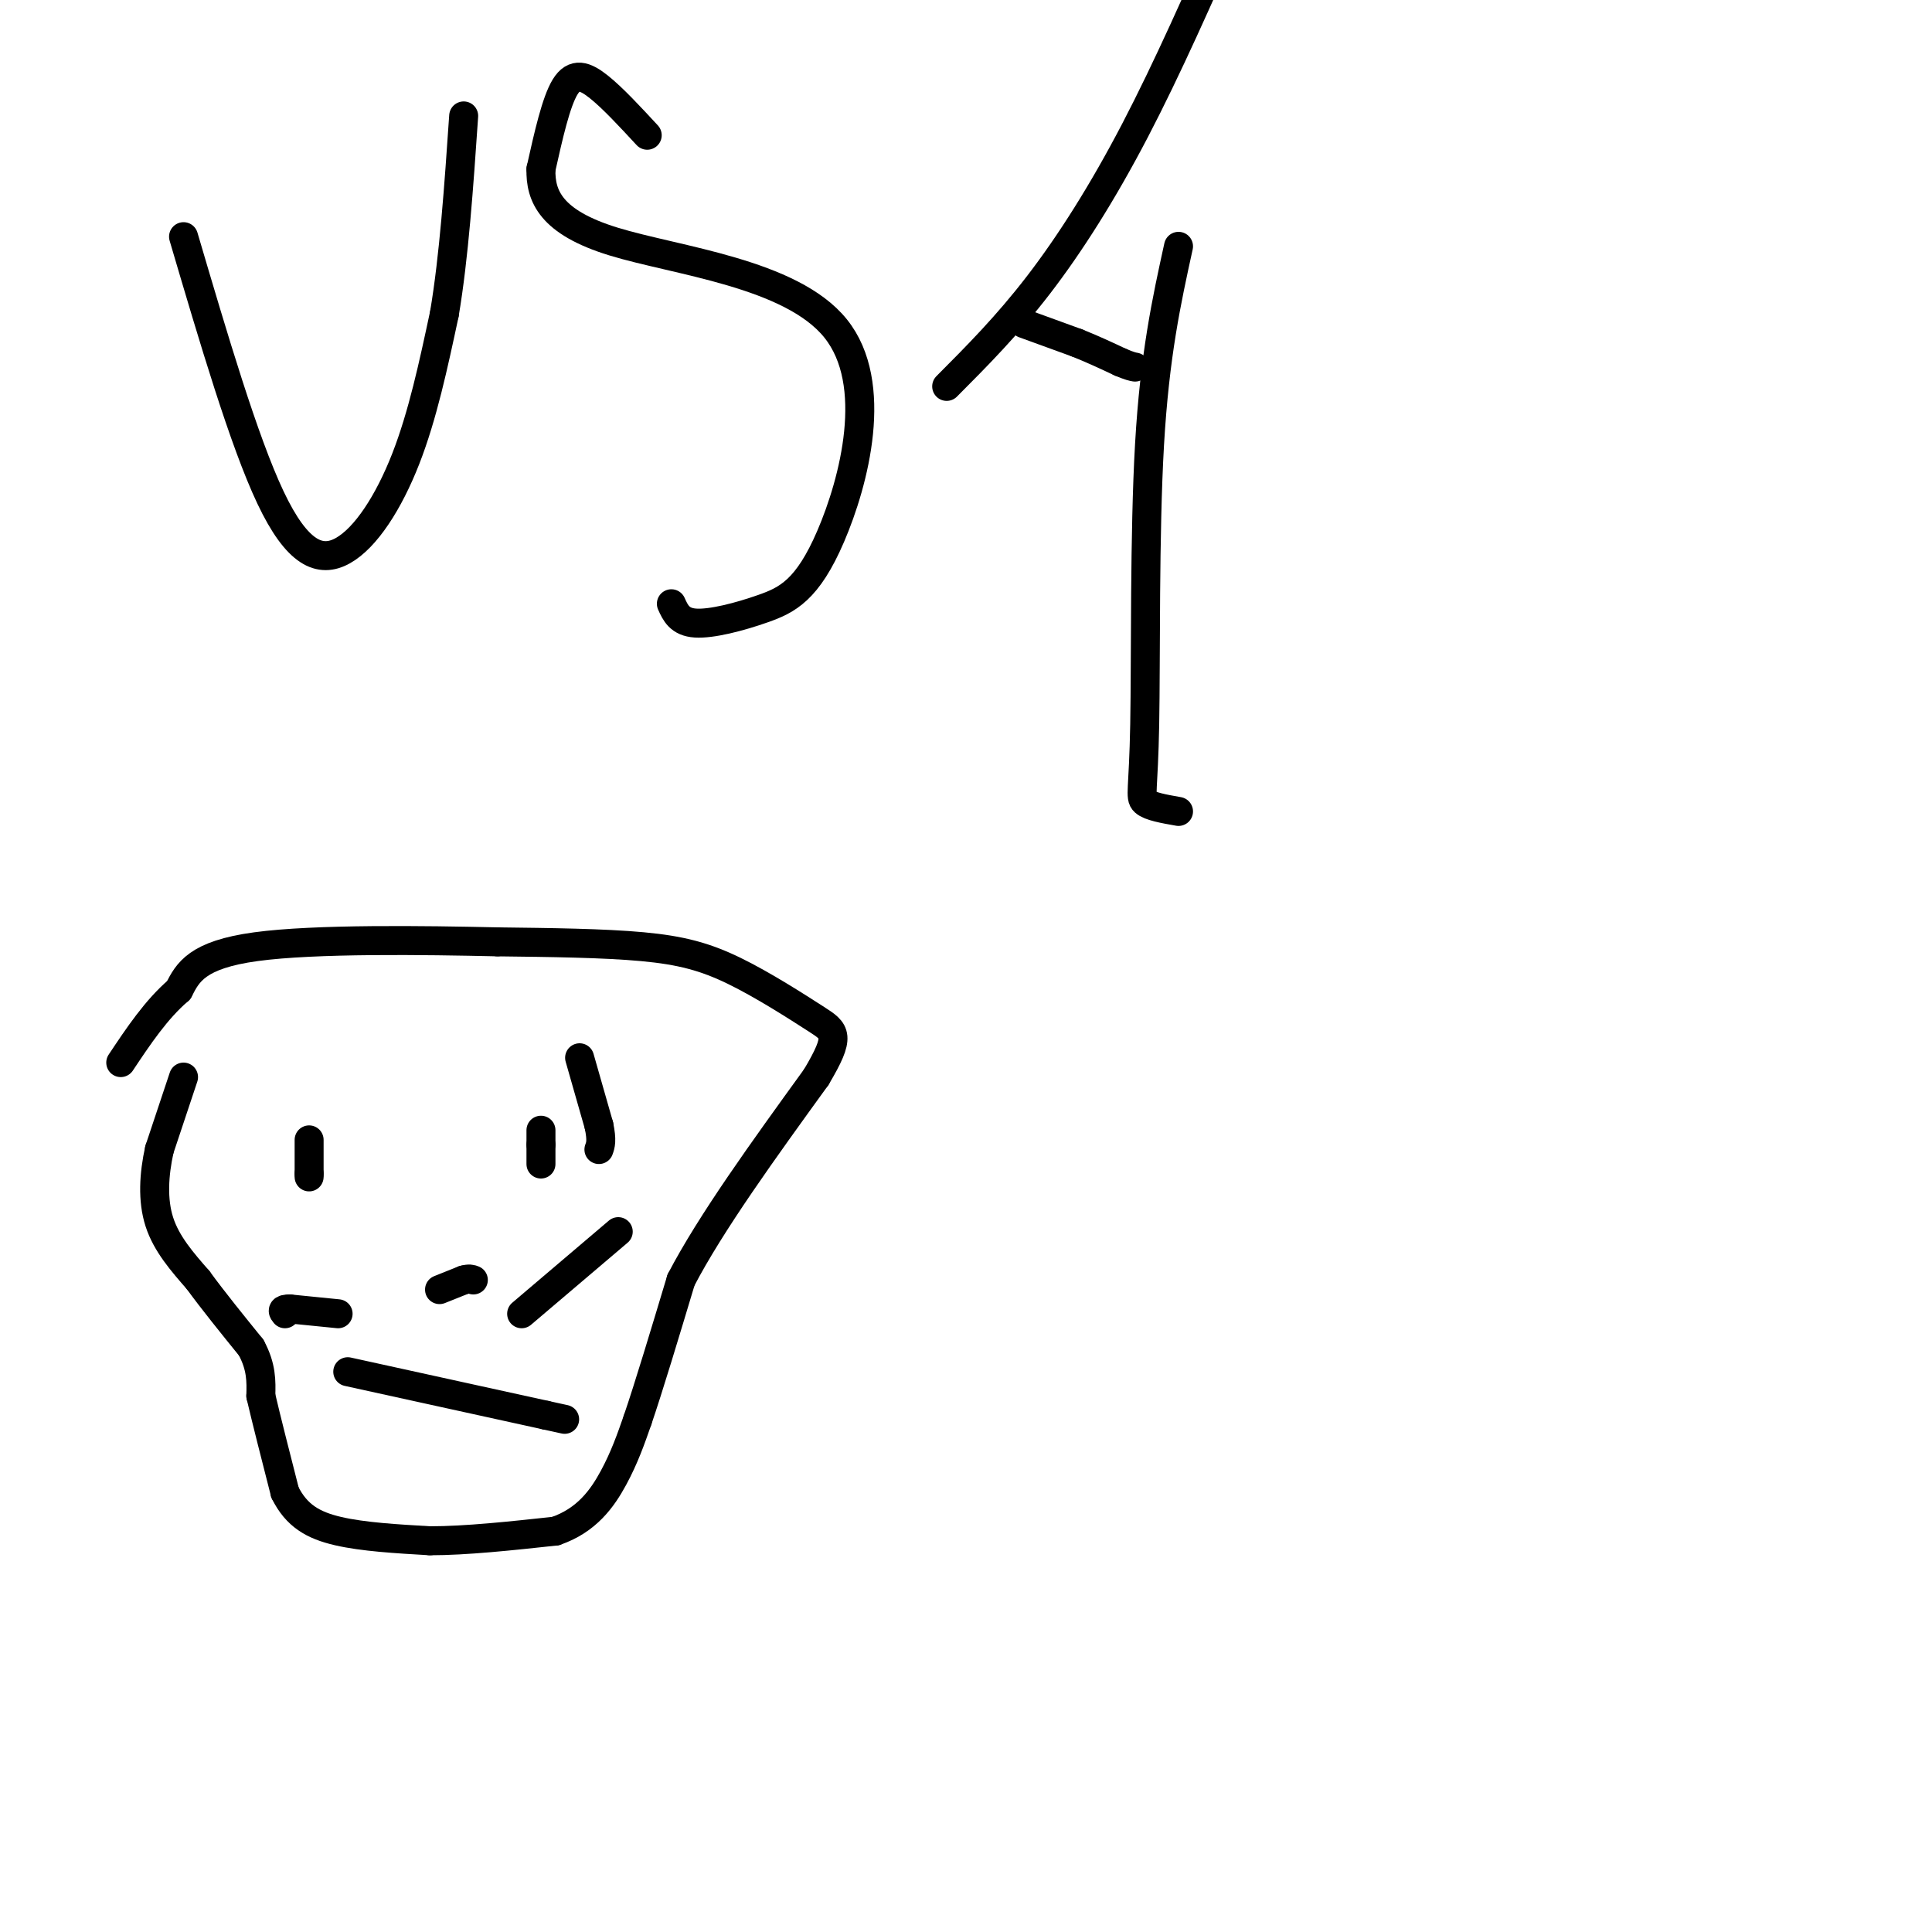 <svg viewBox='0 0 400 400' version='1.1' xmlns='http://www.w3.org/2000/svg' xmlns:xlink='http://www.w3.org/1999/xlink'><g fill='none' stroke='#000000' stroke-width='6' stroke-linecap='round' stroke-linejoin='round'><path d='M38,49c6.250,21.190 12.500,42.381 18,54c5.500,11.619 10.250,13.667 15,11c4.750,-2.667 9.500,-10.048 13,-19c3.500,-8.952 5.750,-19.476 8,-30'/><path d='M92,65c2.000,-11.833 3.000,-26.417 4,-41'/><path d='M134,28c-3.556,-3.844 -7.111,-7.689 -10,-10c-2.889,-2.311 -5.111,-3.089 -7,0c-1.889,3.089 -3.444,10.044 -5,17'/><path d='M112,35c-0.138,5.573 2.017,11.006 15,15c12.983,3.994 36.794,6.548 46,18c9.206,11.452 3.808,31.802 -1,43c-4.808,11.198 -9.025,13.246 -14,15c-4.975,1.754 -10.707,3.216 -14,3c-3.293,-0.216 -4.146,-2.108 -5,-4'/><path d='M196,80c6.244,-6.267 12.489,-12.533 19,-21c6.511,-8.467 13.289,-19.133 20,-32c6.711,-12.867 13.356,-27.933 20,-43'/><path d='M244,51c-2.464,11.232 -4.929,22.464 -6,41c-1.071,18.536 -0.750,44.375 -1,58c-0.250,13.625 -1.071,15.036 0,16c1.071,0.964 4.036,1.482 7,2'/><path d='M212,67c0.000,0.000 11.000,4.000 11,4'/><path d='M223,71c3.333,1.333 6.167,2.667 9,4'/><path d='M232,75c2.000,0.833 2.500,0.917 3,1'/><path d='M91,267c0.000,0.000 5.000,-2.000 5,-2'/><path d='M96,265c1.167,-0.333 1.583,-0.167 2,0'/><path d='M64,236c0.000,0.000 0.000,7.000 0,7'/><path d='M64,243c0.000,1.167 0.000,0.583 0,0'/><path d='M112,234c0.000,0.000 0.000,3.000 0,3'/><path d='M112,237c0.000,1.167 0.000,2.583 0,4'/><path d='M38,223c0.000,0.000 -5.000,15.000 -5,15'/><path d='M33,238c-1.133,5.133 -1.467,10.467 0,15c1.467,4.533 4.733,8.267 8,12'/><path d='M41,265c3.167,4.333 7.083,9.167 11,14'/><path d='M52,279c2.167,4.000 2.083,7.000 2,10'/><path d='M54,289c1.167,5.000 3.083,12.500 5,20'/><path d='M59,309c2.378,4.800 5.822,6.800 11,8c5.178,1.200 12.089,1.600 19,2'/><path d='M89,319c7.500,0.000 16.750,-1.000 26,-2'/><path d='M115,317c6.489,-2.222 9.711,-6.778 12,-11c2.289,-4.222 3.644,-8.111 5,-12'/><path d='M132,294c2.333,-6.833 5.667,-17.917 9,-29'/><path d='M141,265c6.167,-11.833 17.083,-26.917 28,-42'/><path d='M169,223c5.155,-8.686 4.041,-9.400 0,-12c-4.041,-2.600 -11.011,-7.085 -17,-10c-5.989,-2.915 -10.997,-4.262 -19,-5c-8.003,-0.738 -19.002,-0.869 -30,-1'/><path d='M103,195c-15.067,-0.333 -37.733,-0.667 -50,1c-12.267,1.667 -14.133,5.333 -16,9'/><path d='M37,205c-4.667,4.000 -8.333,9.500 -12,15'/><path d='M72,284c0.000,0.000 41.000,9.000 41,9'/><path d='M113,293c6.833,1.500 3.417,0.750 0,0'/><path d='M70,272c0.000,0.000 -10.000,-1.000 -10,-1'/><path d='M60,271c-1.833,0.000 -1.417,0.500 -1,1'/><path d='M108,272c0.000,0.000 20.000,-17.000 20,-17'/><path d='M120,219c0.000,0.000 4.000,14.000 4,14'/><path d='M124,233c0.667,3.167 0.333,4.083 0,5'/></g>
</svg>
